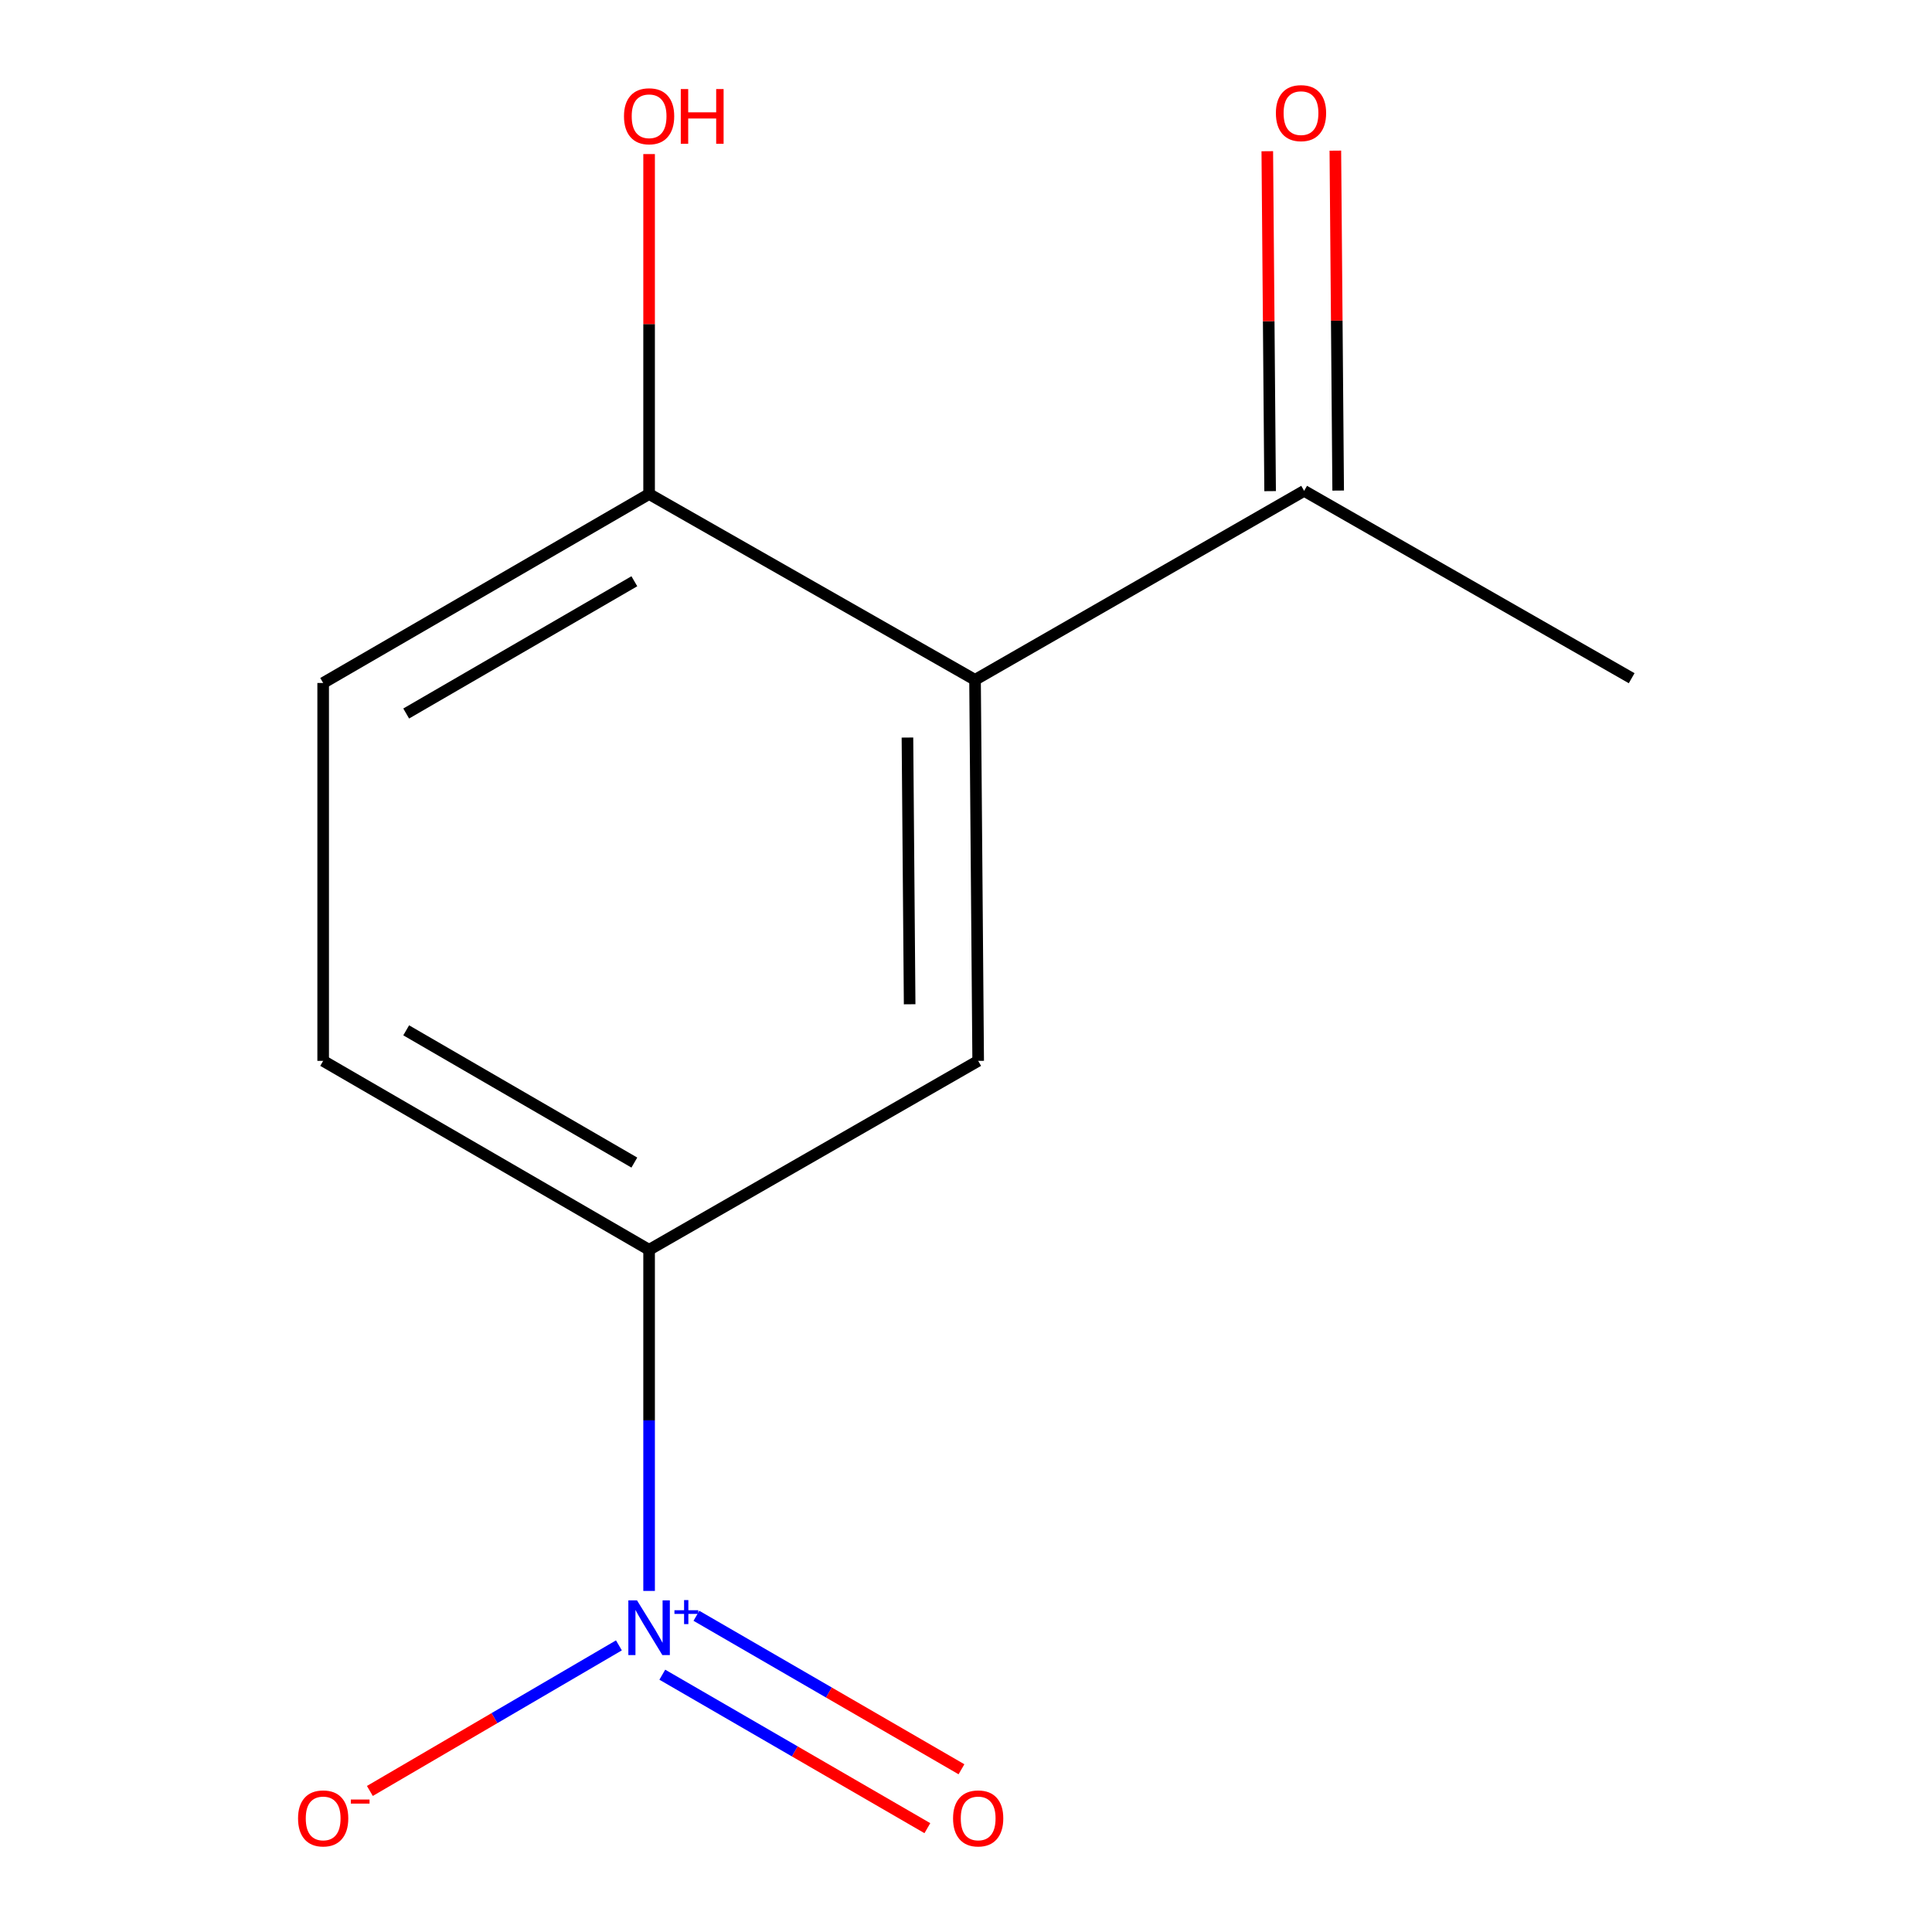 <?xml version='1.0' encoding='iso-8859-1'?>
<svg version='1.1' baseProfile='full'
              xmlns='http://www.w3.org/2000/svg'
                      xmlns:rdkit='http://www.rdkit.org/xml'
                      xmlns:xlink='http://www.w3.org/1999/xlink'
                  xml:space='preserve'
width='1000px' height='1000px' viewBox='0 0 1000 1000'>
<!-- END OF HEADER -->
<rect style='opacity:1.0;fill:#FFFFFF;stroke:none' width='1000' height='1000' x='0' y='0'> </rect>
<path class='bond-2' d='M 335.973,823.459 L 335.973,735.177' style='fill:none;fill-rule:evenodd;stroke:#0000FF;stroke-width:6px;stroke-linecap:butt;stroke-linejoin:miter;stroke-opacity:1' />
<path class='bond-2' d='M 335.973,735.177 L 335.973,646.896' style='fill:none;fill-rule:evenodd;stroke:#000000;stroke-width:6px;stroke-linecap:butt;stroke-linejoin:miter;stroke-opacity:1' />
<path class='bond-4' d='M 320.348,851.643 L 255.896,889.32' style='fill:none;fill-rule:evenodd;stroke:#0000FF;stroke-width:6px;stroke-linecap:butt;stroke-linejoin:miter;stroke-opacity:1' />
<path class='bond-4' d='M 255.896,889.32 L 191.443,926.997' style='fill:none;fill-rule:evenodd;stroke:#FF0000;stroke-width:6px;stroke-linecap:butt;stroke-linejoin:miter;stroke-opacity:1' />
<path class='bond-6' d='M 342.808,866.82 L 411.407,906.538' style='fill:none;fill-rule:evenodd;stroke:#0000FF;stroke-width:6px;stroke-linecap:butt;stroke-linejoin:miter;stroke-opacity:1' />
<path class='bond-6' d='M 411.407,906.538 L 480.007,946.257' style='fill:none;fill-rule:evenodd;stroke:#FF0000;stroke-width:6px;stroke-linecap:butt;stroke-linejoin:miter;stroke-opacity:1' />
<path class='bond-6' d='M 360.46,836.333 L 429.059,876.052' style='fill:none;fill-rule:evenodd;stroke:#0000FF;stroke-width:6px;stroke-linecap:butt;stroke-linejoin:miter;stroke-opacity:1' />
<path class='bond-6' d='M 429.059,876.052 L 497.658,915.77' style='fill:none;fill-rule:evenodd;stroke:#FF0000;stroke-width:6px;stroke-linecap:butt;stroke-linejoin:miter;stroke-opacity:1' />
<path class='bond-0' d='M 504.676,351.882 L 506.3,549.1' style='fill:none;fill-rule:evenodd;stroke:#000000;stroke-width:6px;stroke-linecap:butt;stroke-linejoin:miter;stroke-opacity:1' />
<path class='bond-0' d='M 469.693,381.755 L 470.83,519.807' style='fill:none;fill-rule:evenodd;stroke:#000000;stroke-width:6px;stroke-linecap:butt;stroke-linejoin:miter;stroke-opacity:1' />
<path class='bond-3' d='M 504.676,351.882 L 675.023,254.066' style='fill:none;fill-rule:evenodd;stroke:#000000;stroke-width:6px;stroke-linecap:butt;stroke-linejoin:miter;stroke-opacity:1' />
<path class='bond-12' d='M 504.676,351.882 L 335.973,255.71' style='fill:none;fill-rule:evenodd;stroke:#000000;stroke-width:6px;stroke-linecap:butt;stroke-linejoin:miter;stroke-opacity:1' />
<path class='bond-1' d='M 506.3,549.1 L 335.973,646.896' style='fill:none;fill-rule:evenodd;stroke:#000000;stroke-width:6px;stroke-linecap:butt;stroke-linejoin:miter;stroke-opacity:1' />
<path class='bond-7' d='M 335.973,646.896 L 167.271,549.1' style='fill:none;fill-rule:evenodd;stroke:#000000;stroke-width:6px;stroke-linecap:butt;stroke-linejoin:miter;stroke-opacity:1' />
<path class='bond-7' d='M 328.336,601.749 L 210.244,533.292' style='fill:none;fill-rule:evenodd;stroke:#000000;stroke-width:6px;stroke-linecap:butt;stroke-linejoin:miter;stroke-opacity:1' />
<path class='bond-8' d='M 692.636,253.919 L 691.905,165.948' style='fill:none;fill-rule:evenodd;stroke:#000000;stroke-width:6px;stroke-linecap:butt;stroke-linejoin:miter;stroke-opacity:1' />
<path class='bond-8' d='M 691.905,165.948 L 691.175,77.976' style='fill:none;fill-rule:evenodd;stroke:#FF0000;stroke-width:6px;stroke-linecap:butt;stroke-linejoin:miter;stroke-opacity:1' />
<path class='bond-8' d='M 657.409,254.212 L 656.679,166.24' style='fill:none;fill-rule:evenodd;stroke:#000000;stroke-width:6px;stroke-linecap:butt;stroke-linejoin:miter;stroke-opacity:1' />
<path class='bond-8' d='M 656.679,166.24 L 655.948,78.269' style='fill:none;fill-rule:evenodd;stroke:#FF0000;stroke-width:6px;stroke-linecap:butt;stroke-linejoin:miter;stroke-opacity:1' />
<path class='bond-11' d='M 675.023,254.066 L 844.547,351.04' style='fill:none;fill-rule:evenodd;stroke:#000000;stroke-width:6px;stroke-linecap:butt;stroke-linejoin:miter;stroke-opacity:1' />
<path class='bond-5' d='M 335.973,255.71 L 167.271,353.506' style='fill:none;fill-rule:evenodd;stroke:#000000;stroke-width:6px;stroke-linecap:butt;stroke-linejoin:miter;stroke-opacity:1' />
<path class='bond-5' d='M 328.336,300.856 L 210.244,369.314' style='fill:none;fill-rule:evenodd;stroke:#000000;stroke-width:6px;stroke-linecap:butt;stroke-linejoin:miter;stroke-opacity:1' />
<path class='bond-10' d='M 335.973,255.71 L 335.973,167.728' style='fill:none;fill-rule:evenodd;stroke:#000000;stroke-width:6px;stroke-linecap:butt;stroke-linejoin:miter;stroke-opacity:1' />
<path class='bond-10' d='M 335.973,167.728 L 335.973,79.747' style='fill:none;fill-rule:evenodd;stroke:#FF0000;stroke-width:6px;stroke-linecap:butt;stroke-linejoin:miter;stroke-opacity:1' />
<path class='bond-9' d='M 167.271,549.1 L 167.271,353.506' style='fill:none;fill-rule:evenodd;stroke:#000000;stroke-width:6px;stroke-linecap:butt;stroke-linejoin:miter;stroke-opacity:1' />
<path  class='atom-0' d='M 329.713 828.349
L 338.993 843.349
Q 339.913 844.829, 341.393 847.509
Q 342.873 850.189, 342.953 850.349
L 342.953 828.349
L 346.713 828.349
L 346.713 856.669
L 342.833 856.669
L 332.873 840.269
Q 331.713 838.349, 330.473 836.149
Q 329.273 833.949, 328.913 833.269
L 328.913 856.669
L 325.233 856.669
L 325.233 828.349
L 329.713 828.349
' fill='#0000FF'/>
<path  class='atom-0' d='M 349.089 833.454
L 354.079 833.454
L 354.079 828.2
L 356.297 828.2
L 356.297 833.454
L 361.418 833.454
L 361.418 835.355
L 356.297 835.355
L 356.297 840.635
L 354.079 840.635
L 354.079 835.355
L 349.089 835.355
L 349.089 833.454
' fill='#0000FF'/>
<path  class='atom-5' d='M 154.271 941.208
Q 154.271 934.408, 157.631 930.608
Q 160.991 926.808, 167.271 926.808
Q 173.551 926.808, 176.911 930.608
Q 180.271 934.408, 180.271 941.208
Q 180.271 948.088, 176.871 952.008
Q 173.471 955.888, 167.271 955.888
Q 161.031 955.888, 157.631 952.008
Q 154.271 948.128, 154.271 941.208
M 167.271 952.688
Q 171.591 952.688, 173.911 949.808
Q 176.271 946.888, 176.271 941.208
Q 176.271 935.648, 173.911 932.848
Q 171.591 930.008, 167.271 930.008
Q 162.951 930.008, 160.591 932.808
Q 158.271 935.608, 158.271 941.208
Q 158.271 946.928, 160.591 949.808
Q 162.951 952.688, 167.271 952.688
' fill='#FF0000'/>
<path  class='atom-5' d='M 181.591 931.43
L 191.28 931.43
L 191.28 933.542
L 181.591 933.542
L 181.591 931.43
' fill='#FF0000'/>
<path  class='atom-7' d='M 493.3 941.208
Q 493.3 934.408, 496.66 930.608
Q 500.02 926.808, 506.3 926.808
Q 512.58 926.808, 515.94 930.608
Q 519.3 934.408, 519.3 941.208
Q 519.3 948.088, 515.9 952.008
Q 512.5 955.888, 506.3 955.888
Q 500.06 955.888, 496.66 952.008
Q 493.3 948.128, 493.3 941.208
M 506.3 952.688
Q 510.62 952.688, 512.94 949.808
Q 515.3 946.888, 515.3 941.208
Q 515.3 935.648, 512.94 932.848
Q 510.62 930.008, 506.3 930.008
Q 501.98 930.008, 499.62 932.808
Q 497.3 935.608, 497.3 941.208
Q 497.3 946.928, 499.62 949.808
Q 501.98 952.688, 506.3 952.688
' fill='#FF0000'/>
<path  class='atom-9' d='M 660.398 58.552
Q 660.398 51.752, 663.758 47.952
Q 667.118 44.152, 673.398 44.152
Q 679.678 44.152, 683.038 47.952
Q 686.398 51.752, 686.398 58.552
Q 686.398 65.432, 682.998 69.352
Q 679.598 73.232, 673.398 73.232
Q 667.158 73.232, 663.758 69.352
Q 660.398 65.472, 660.398 58.552
M 673.398 70.032
Q 677.718 70.032, 680.038 67.152
Q 682.398 64.232, 682.398 58.552
Q 682.398 52.992, 680.038 50.192
Q 677.718 47.352, 673.398 47.352
Q 669.078 47.352, 666.718 50.152
Q 664.398 52.952, 664.398 58.552
Q 664.398 64.272, 666.718 67.152
Q 669.078 70.032, 673.398 70.032
' fill='#FF0000'/>
<path  class='atom-11' d='M 322.973 60.177
Q 322.973 53.377, 326.333 49.577
Q 329.693 45.777, 335.973 45.777
Q 342.253 45.777, 345.613 49.577
Q 348.973 53.377, 348.973 60.177
Q 348.973 67.057, 345.573 70.977
Q 342.173 74.857, 335.973 74.857
Q 329.733 74.857, 326.333 70.977
Q 322.973 67.097, 322.973 60.177
M 335.973 71.657
Q 340.293 71.657, 342.613 68.777
Q 344.973 65.857, 344.973 60.177
Q 344.973 54.617, 342.613 51.817
Q 340.293 48.977, 335.973 48.977
Q 331.653 48.977, 329.293 51.777
Q 326.973 54.577, 326.973 60.177
Q 326.973 65.897, 329.293 68.777
Q 331.653 71.657, 335.973 71.657
' fill='#FF0000'/>
<path  class='atom-11' d='M 352.373 46.097
L 356.213 46.097
L 356.213 58.137
L 370.693 58.137
L 370.693 46.097
L 374.533 46.097
L 374.533 74.417
L 370.693 74.417
L 370.693 61.337
L 356.213 61.337
L 356.213 74.417
L 352.373 74.417
L 352.373 46.097
' fill='#FF0000'/>
</svg>
